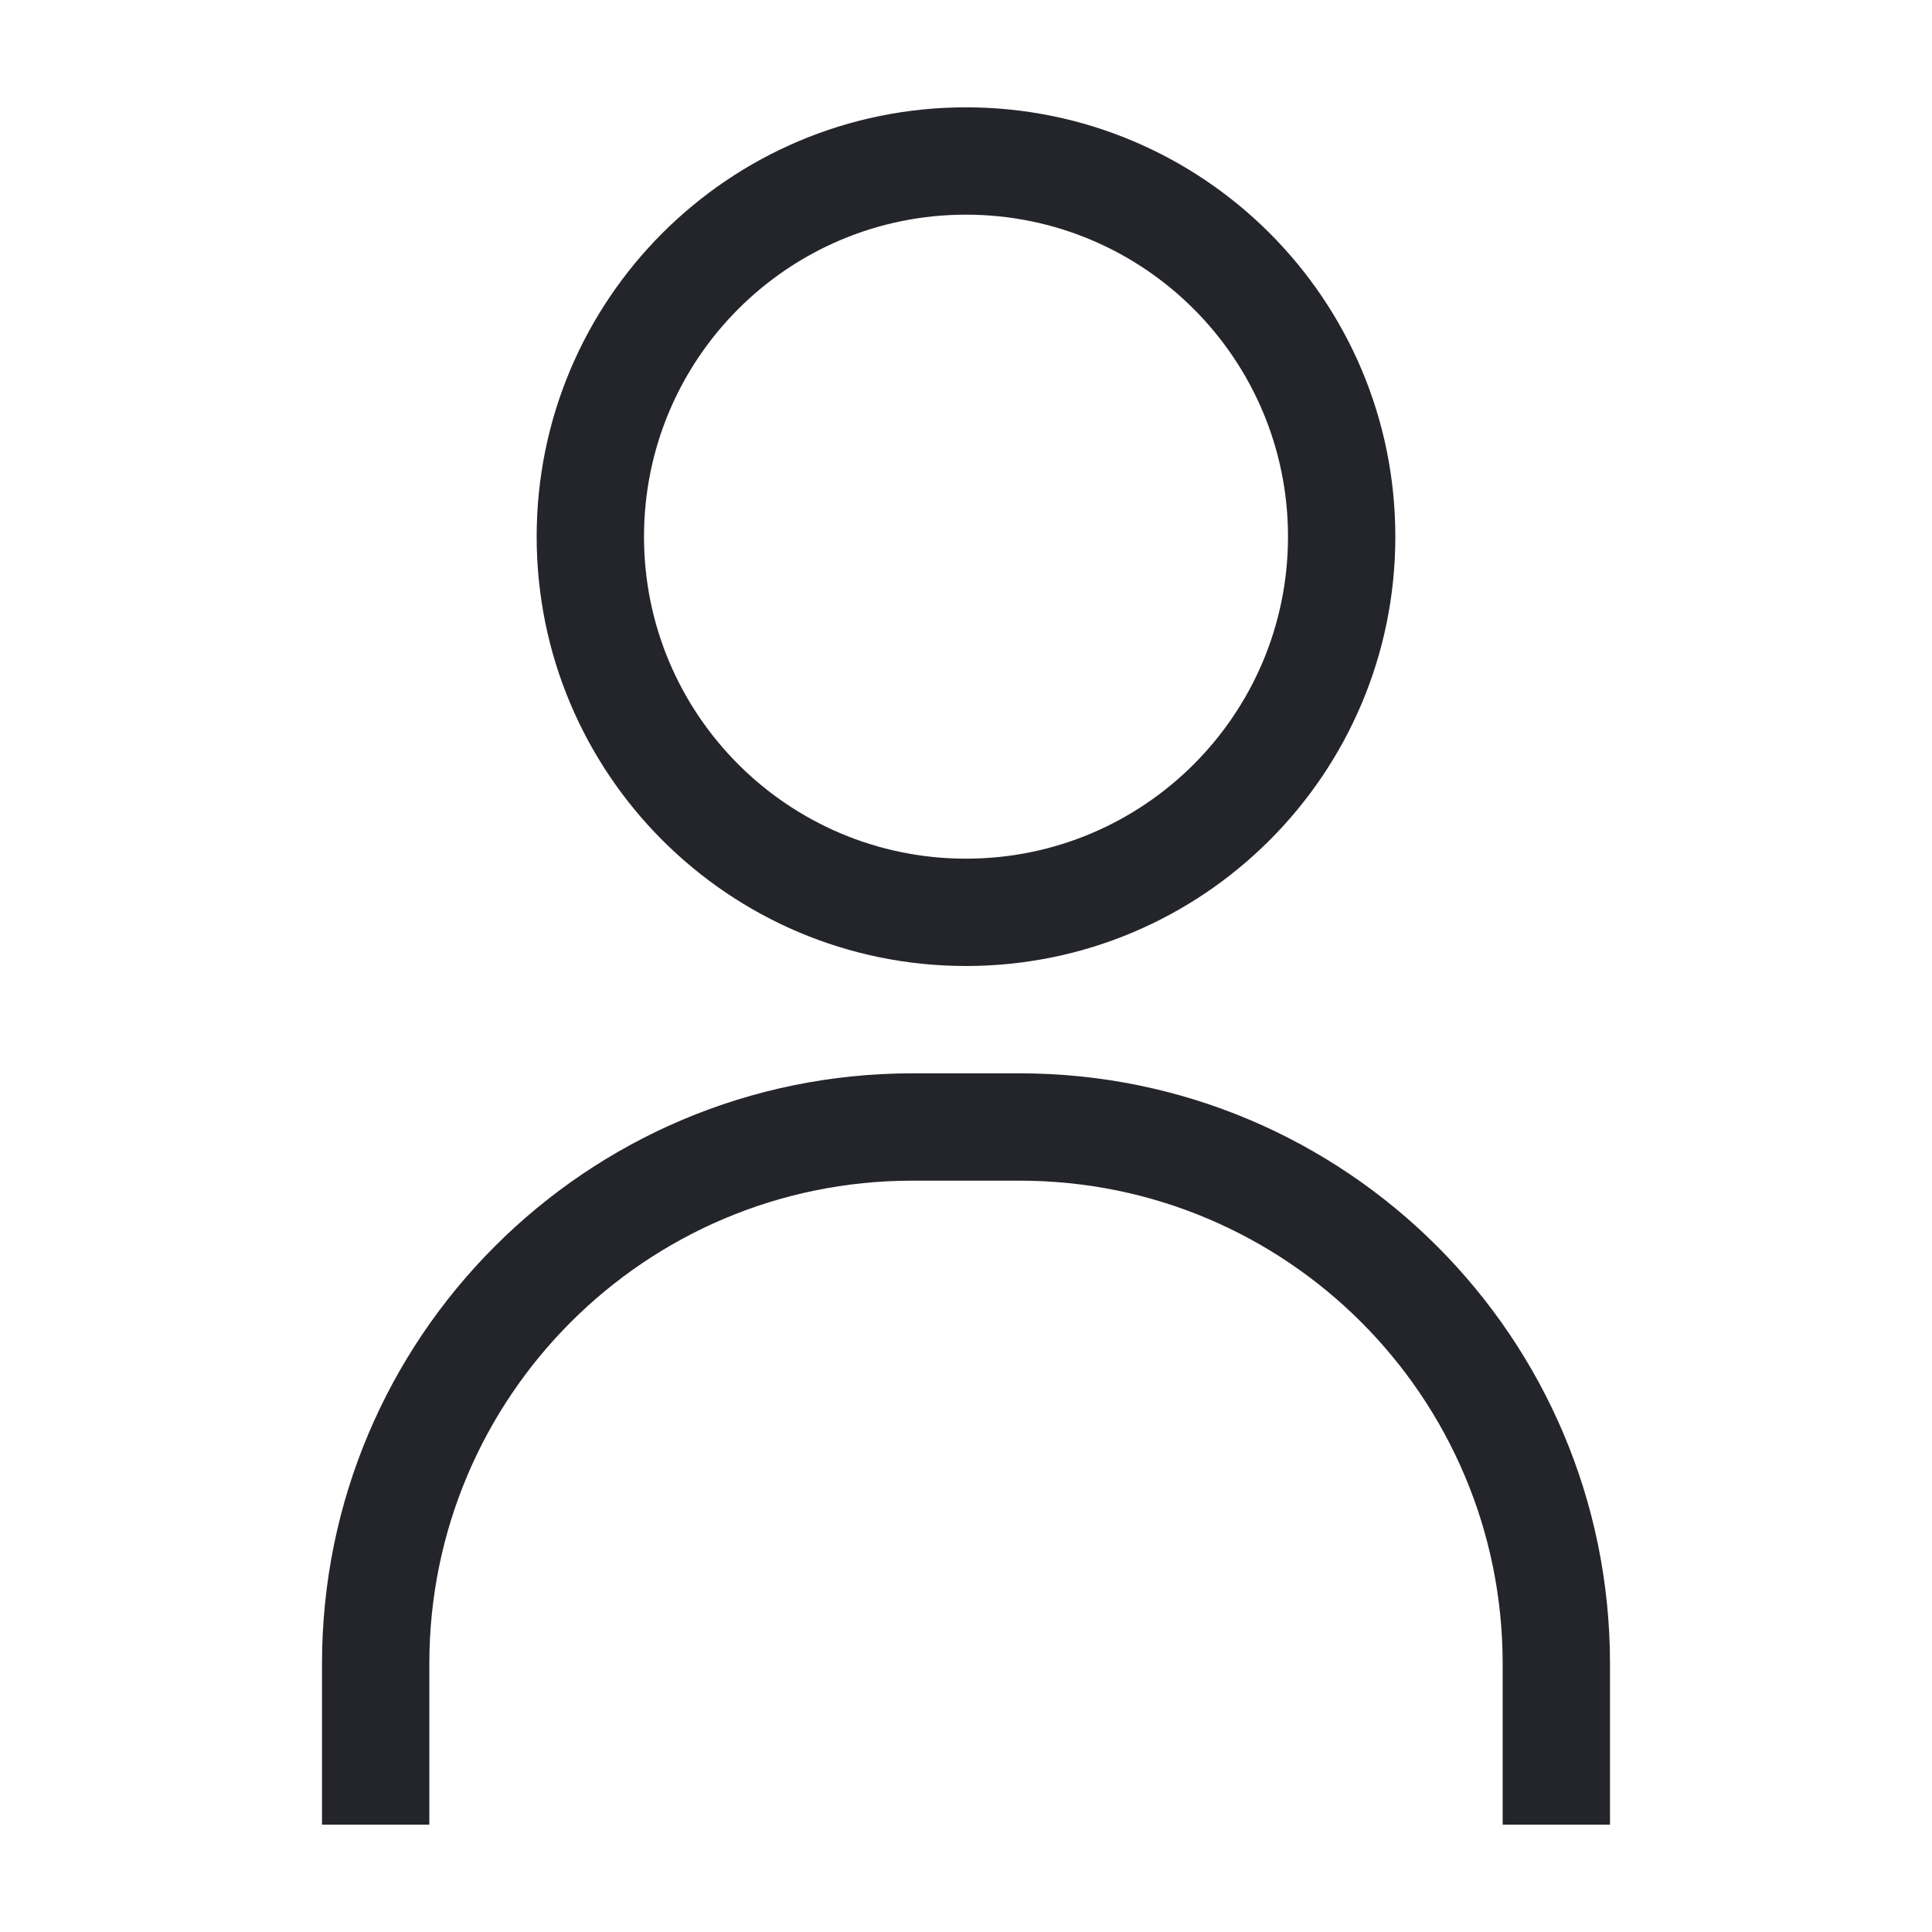 <svg width="36" height="36" viewBox="0 0 36 36" fill="none" xmlns="http://www.w3.org/2000/svg">
<path fill-rule="evenodd" clip-rule="evenodd" d="M18 4C14.686 4 12 6.686 12 10C12 13.314 14.686 16 18 16C21.314 16 24 13.314 24 10C24 6.686 21.314 4 18 4ZM10 10C10 5.582 13.582 2 18 2C22.418 2 26 5.582 26 10C26 14.418 22.418 18 18 18C13.582 18 10 14.418 10 10ZM6 31C6 24.925 10.925 20 17 20H19C25.075 20 30 24.925 30 31V34H28V31C28 26.029 23.971 22 19 22H17C12.029 22 8 26.029 8 31V34H6V31Z" fill="#24242B"/>
</svg>
